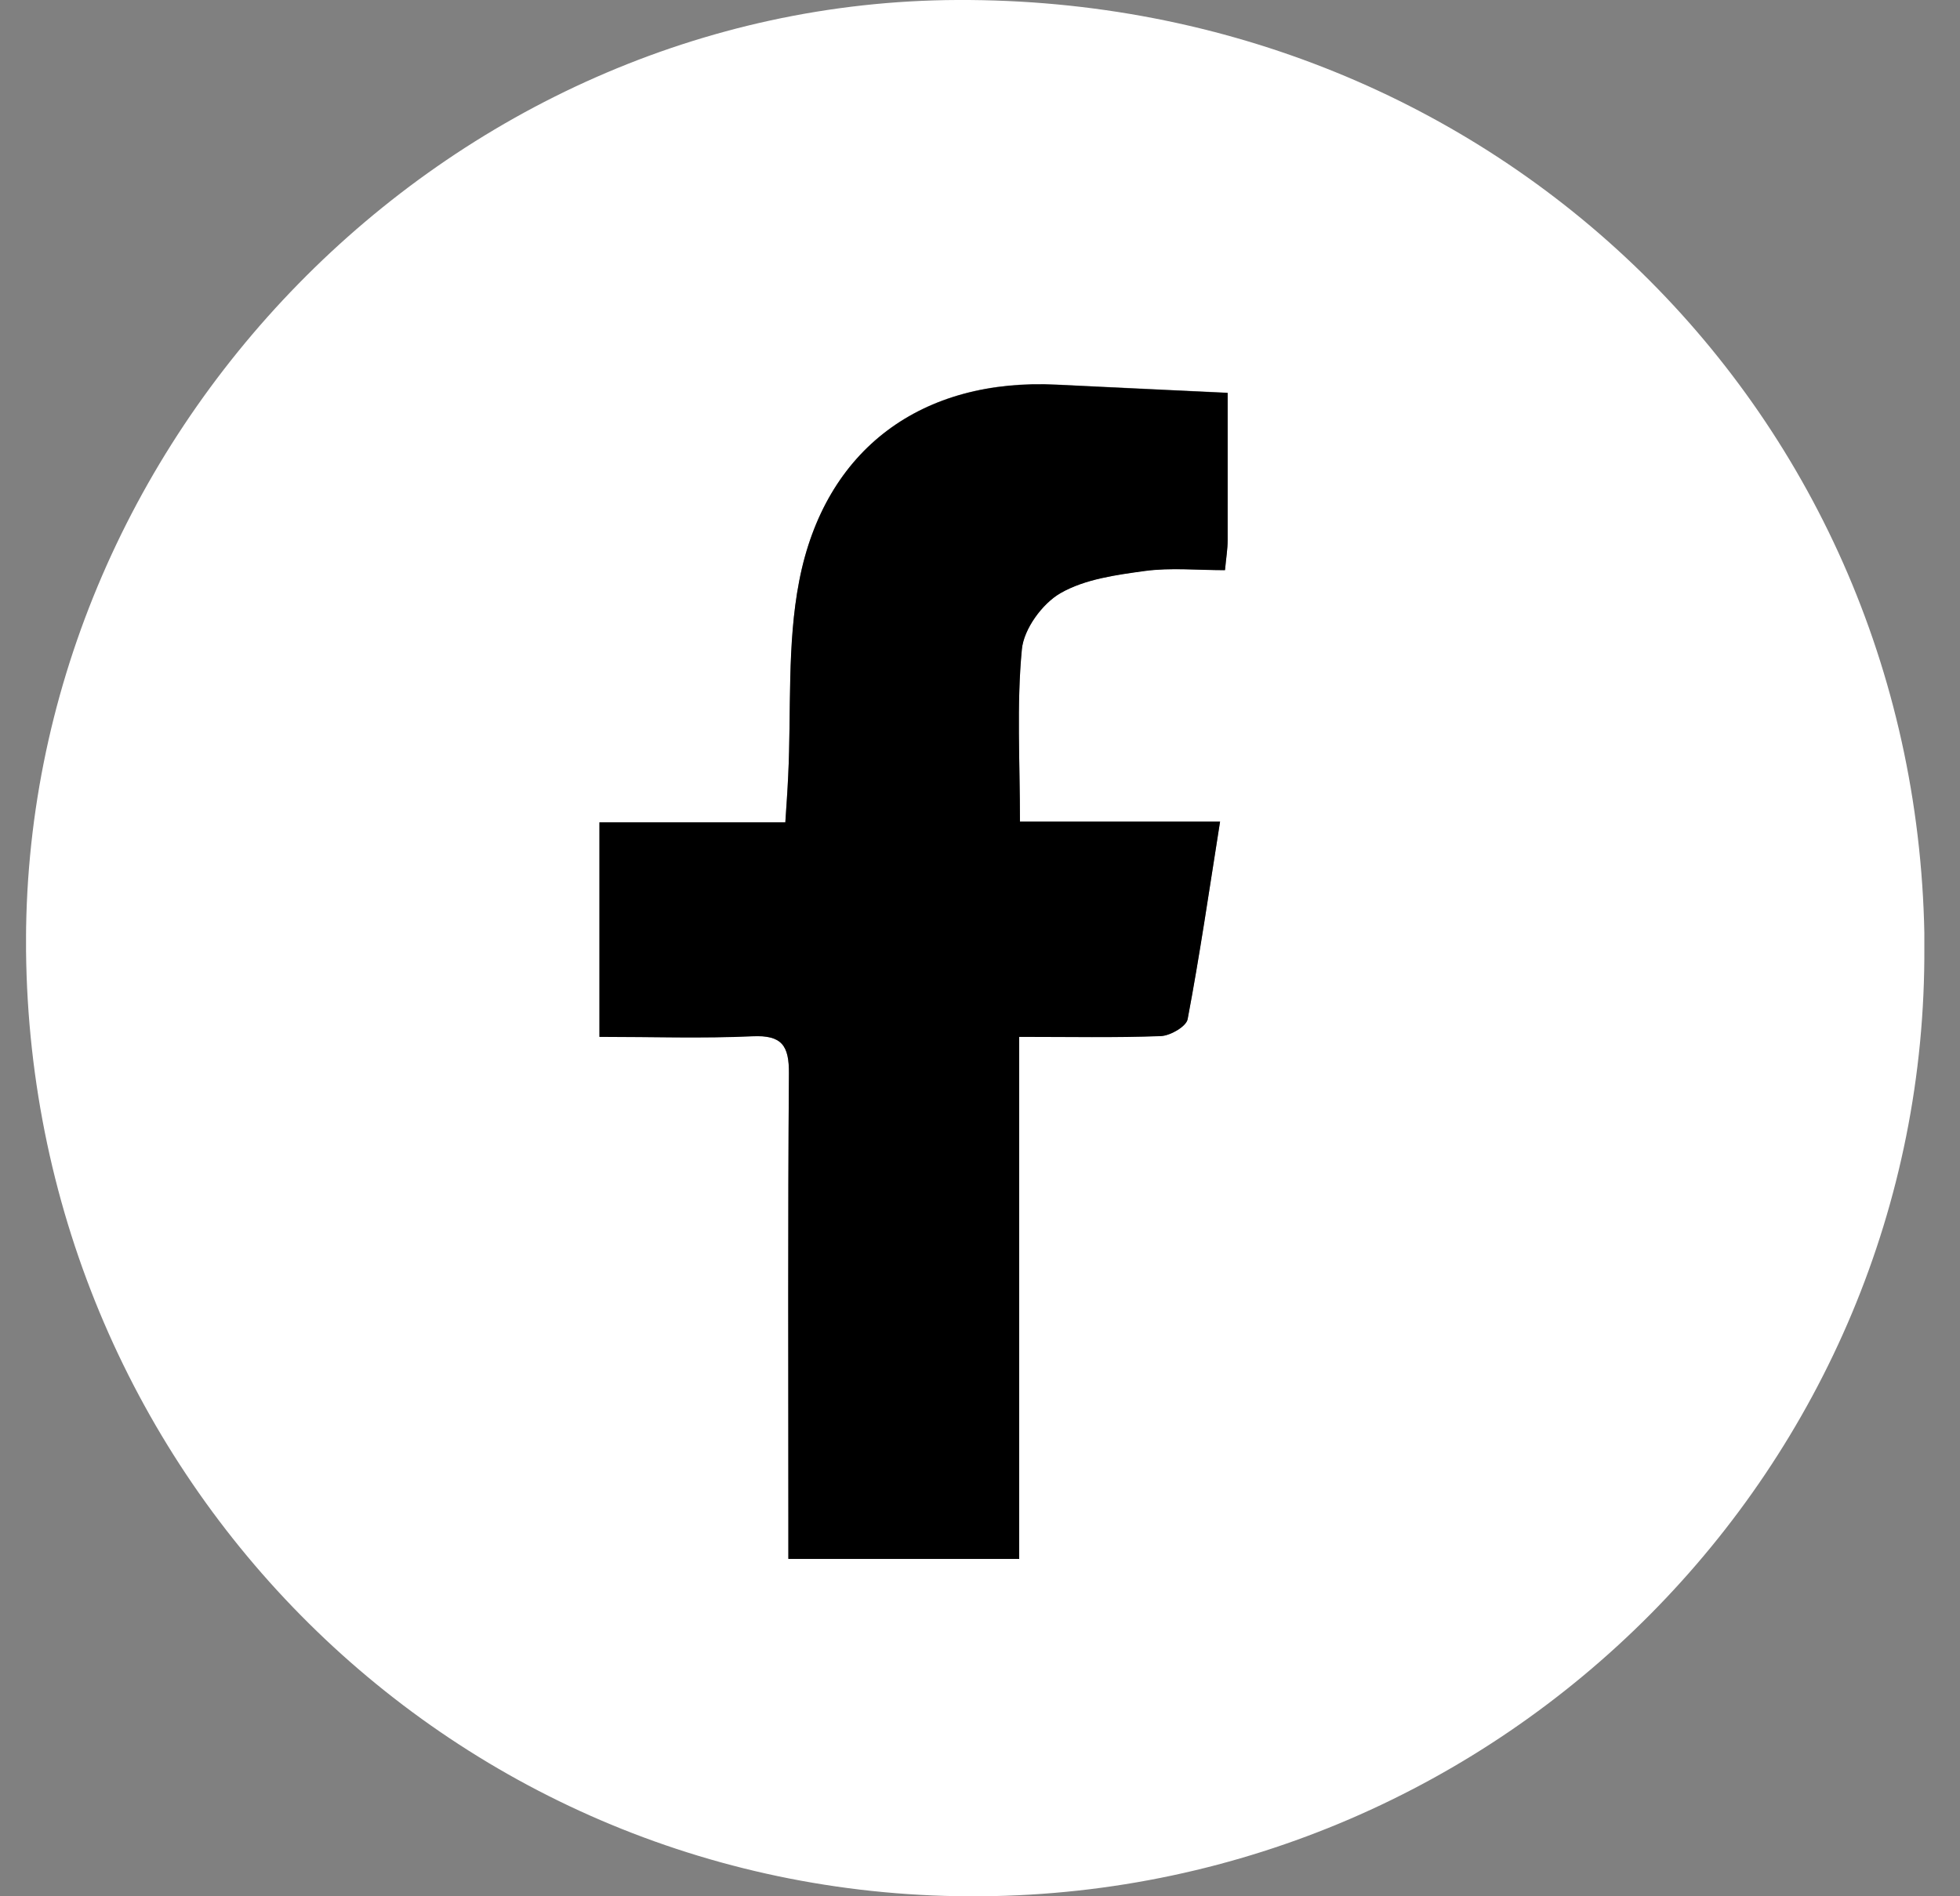 <svg width="31" height="30" viewBox="0 0 31 30" fill="none" xmlns="http://www.w3.org/2000/svg">
<rect x="0" y="0" width="31" height="30" fill="#808080" stroke="none"/>
<g clip-path="url(#clip0_24_264)">
<path d="M30.436 14.973C30.487 23.19 23.791 29.934 15.514 30C7.222 30.066 0.499 23.409 0.412 15.048C0.331 6.924 7.072 0.033 15.142 -9.72388e-05C23.662 -0.036 30.385 6.549 30.439 14.973H30.436ZM16.12 24.663V16.401C16.918 16.401 17.641 16.416 18.361 16.389C18.511 16.383 18.763 16.239 18.784 16.122C18.973 15.111 19.123 14.094 19.297 12.996H16.132C16.132 12.039 16.078 11.148 16.162 10.272C16.192 9.951 16.486 9.546 16.774 9.381C17.161 9.159 17.656 9.093 18.112 9.03C18.517 8.976 18.937 9.018 19.375 9.018C19.393 8.823 19.417 8.682 19.417 8.544C19.42 7.785 19.417 7.029 19.417 6.213C18.481 6.168 17.599 6.126 16.717 6.084C14.59 5.976 13.045 7.092 12.64 9.192C12.448 10.194 12.517 11.247 12.466 12.276C12.454 12.501 12.439 12.729 12.421 13.008H9.481V16.401C10.315 16.401 11.11 16.428 11.902 16.392C12.367 16.371 12.481 16.539 12.478 16.98C12.46 19.32 12.469 21.66 12.469 23.997C12.469 24.21 12.469 24.423 12.469 24.66H16.123L16.12 24.663Z" fill="white"/>
<path d="M16.123 24.663H12.469C12.469 24.426 12.469 24.213 12.469 24C12.469 21.66 12.46 19.32 12.478 16.983C12.481 16.542 12.367 16.374 11.902 16.395C11.11 16.431 10.315 16.404 9.481 16.404V13.011H12.421C12.439 12.732 12.457 12.507 12.466 12.279C12.517 11.25 12.445 10.197 12.64 9.195C13.045 7.095 14.59 5.979 16.717 6.087C17.599 6.132 18.484 6.171 19.417 6.216C19.417 7.032 19.417 7.788 19.417 8.547C19.417 8.688 19.393 8.826 19.375 9.021C18.937 9.021 18.52 8.979 18.112 9.033C17.653 9.096 17.161 9.162 16.774 9.384C16.486 9.549 16.192 9.951 16.162 10.275C16.078 11.151 16.132 12.042 16.132 12.999H19.297C19.123 14.097 18.976 15.114 18.784 16.125C18.763 16.239 18.511 16.386 18.361 16.392C17.641 16.419 16.918 16.404 16.12 16.404V24.666L16.123 24.663Z" fill="black"/>
</g>
<defs>
<clipPath id="clip0_24_264">
<rect width="30.024" height="30" fill="white" transform="translate(0.412)"/>
</clipPath>
</defs>
</svg>
